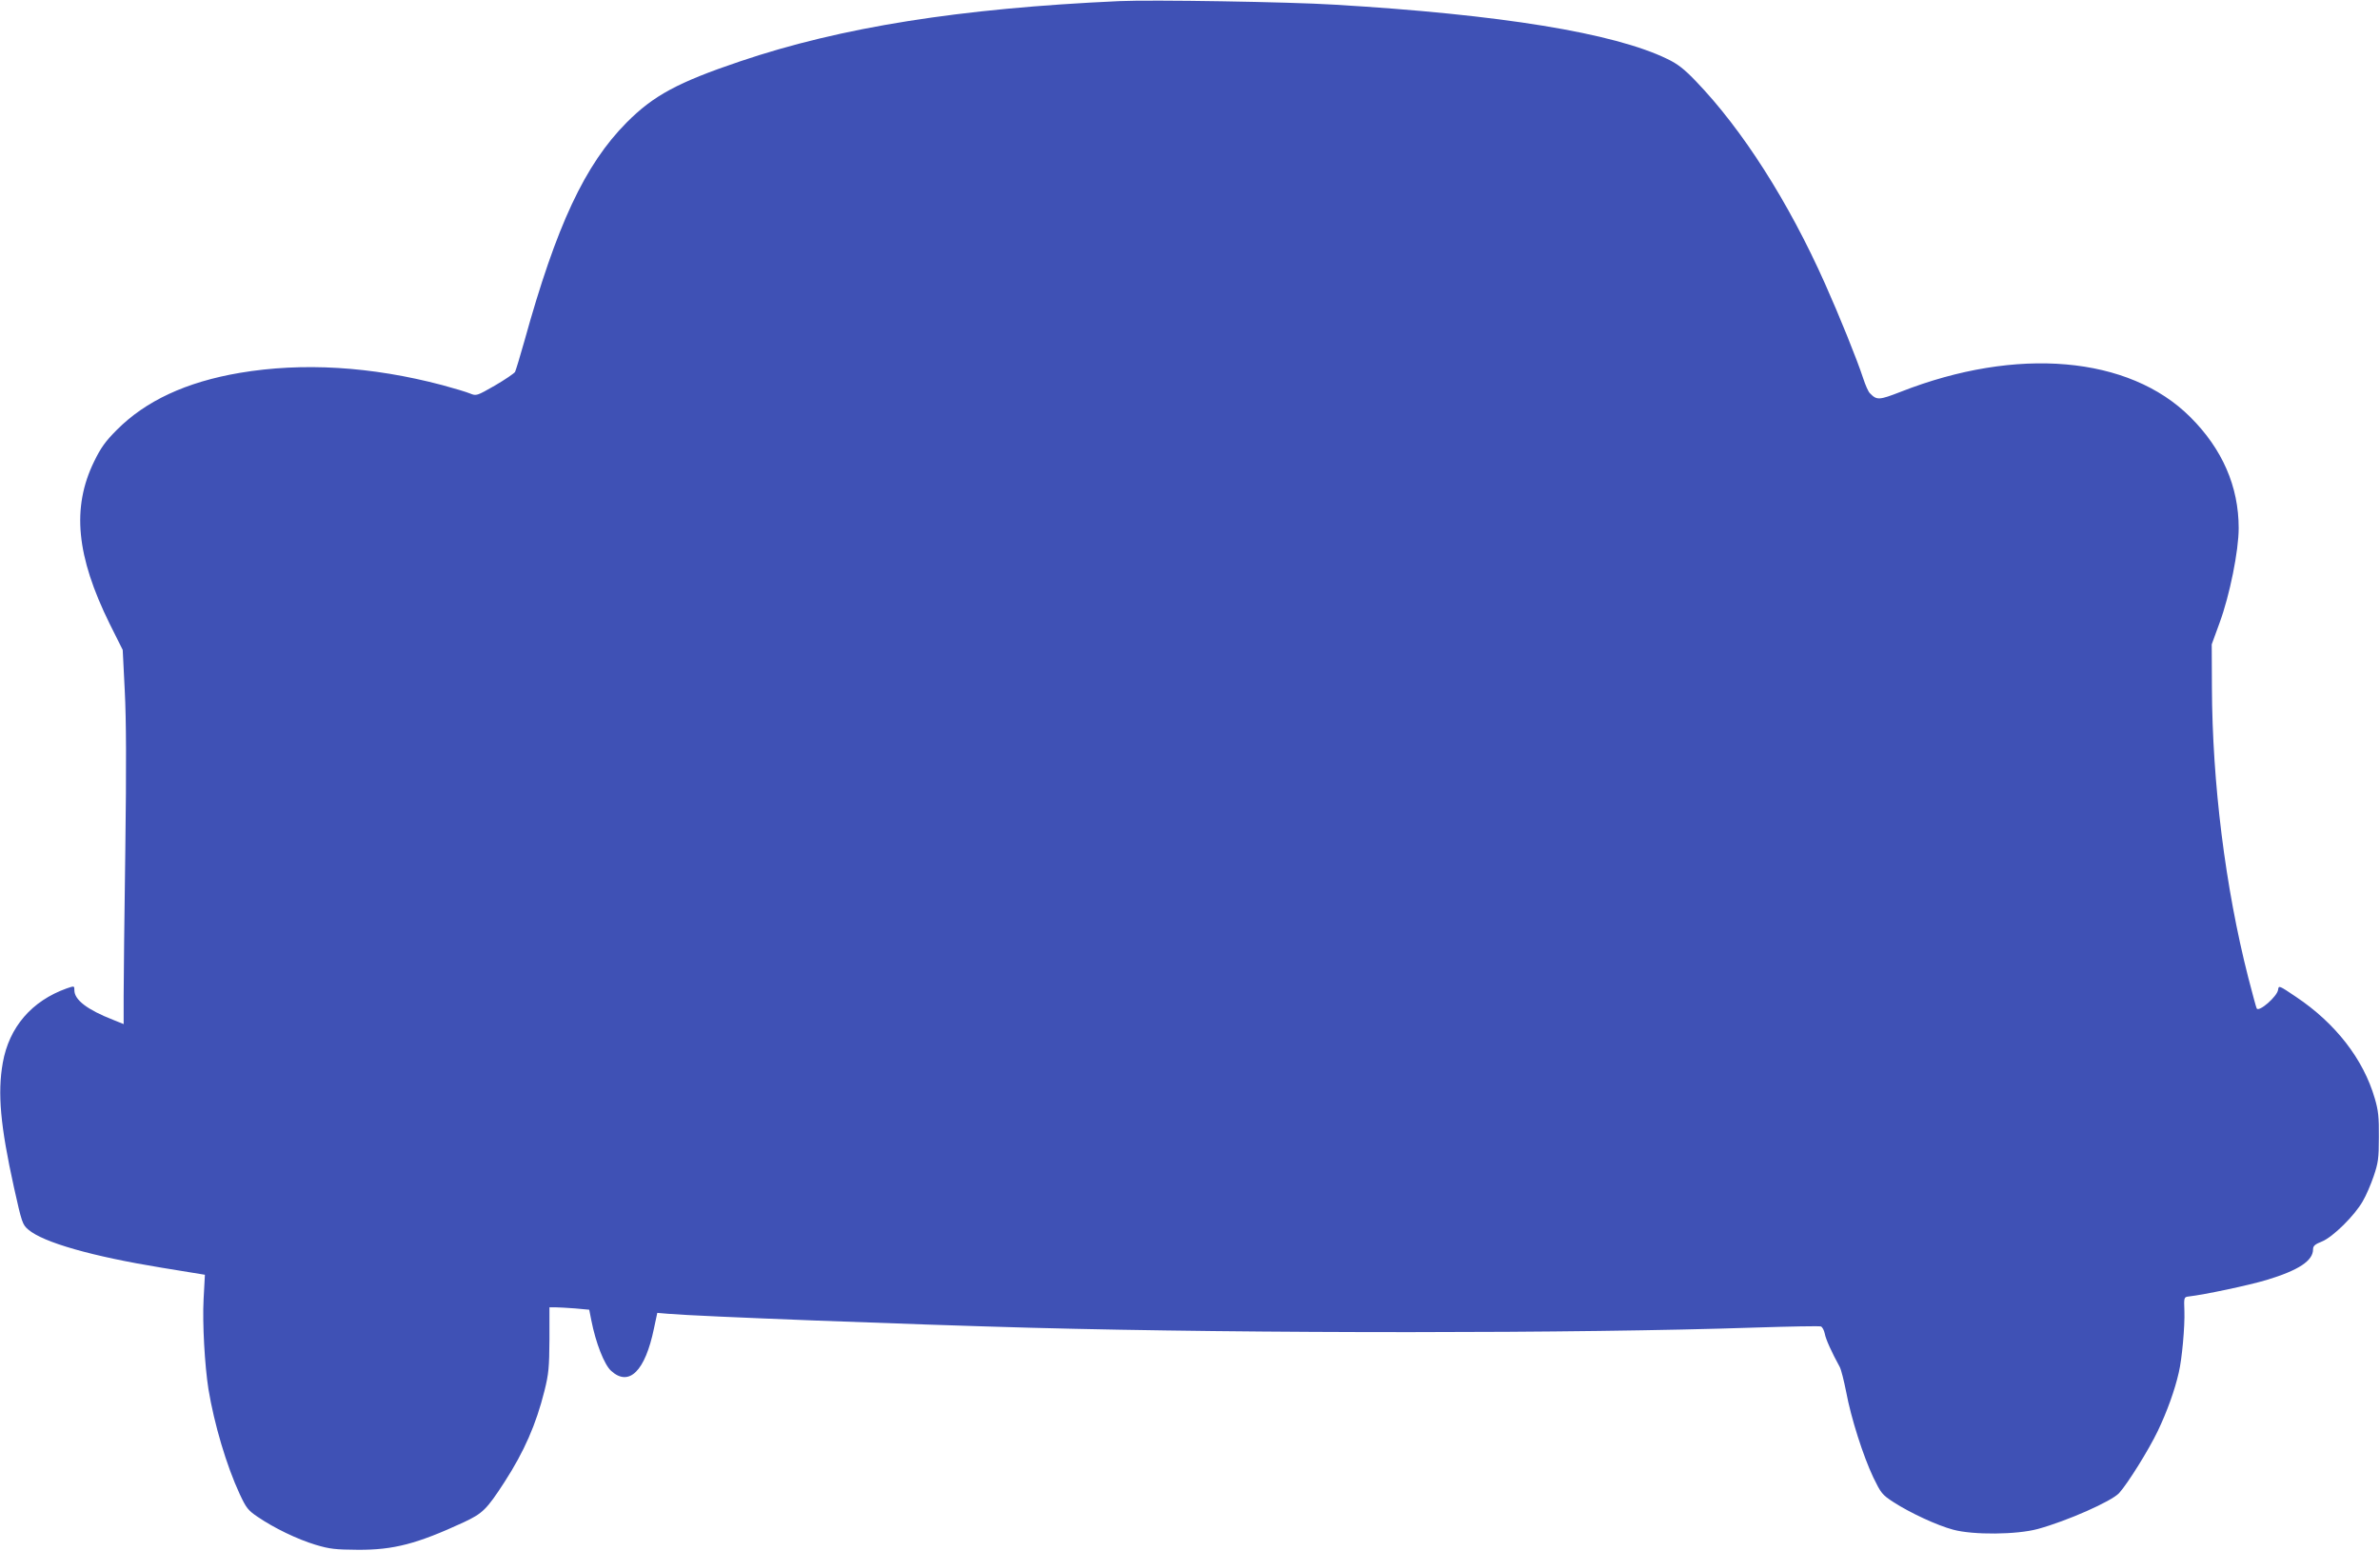 <?xml version="1.0" standalone="no"?>
<!DOCTYPE svg PUBLIC "-//W3C//DTD SVG 20010904//EN"
 "http://www.w3.org/TR/2001/REC-SVG-20010904/DTD/svg10.dtd">
<svg version="1.0" xmlns="http://www.w3.org/2000/svg"
 width="1280pt" height="834pt" viewBox="0 0 1280 834"
 preserveAspectRatio="xMidYMid meet">
<g transform="translate(0,834) scale(0.1,-0.1)"
fill="#3f51b5" stroke="none">
<path d="M6020 8334 c-859 -39 -1496 -140 -2040 -324 -335 -113 -466 -184
-610 -329 -225 -227 -377 -552 -550 -1176 -23 -82 -46 -157 -50 -165 -5 -8
-53 -41 -108 -73 -98 -56 -100 -57 -134 -43 -19 8 -86 28 -149 45 -382 101
-751 123 -1089 66 -289 -49 -507 -151 -662 -307 -61 -61 -86 -96 -122 -170
-121 -248 -96 -508 84 -873 l70 -140 11 -220 c8 -157 9 -401 3 -855 -5 -349
-9 -703 -9 -786 l0 -151 -57 23 c-138 54 -208 107 -208 159 0 24 0 24 -41 10
-188 -67 -310 -208 -344 -400 -29 -163 -13 -339 60 -670 42 -189 46 -201 77
-227 80 -69 343 -144 717 -205 l233 -38 -7 -130 c-7 -130 6 -358 26 -485 31
-188 97 -411 168 -564 35 -75 45 -88 97 -123 88 -60 212 -120 311 -150 77 -23
106 -26 228 -27 192 -1 318 32 569 148 102 48 123 68 219 216 106 164 170 310
215 490 23 92 26 126 27 278 l0 172 31 0 c17 0 65 -3 107 -6 l76 -7 11 -56
c24 -123 70 -240 107 -273 96 -87 183 -1 230 228 l18 84 60 -5 c161 -14 1286
-57 1950 -75 1203 -32 2943 -31 3892 1 188 6 348 9 356 6 8 -3 17 -20 21 -39
5 -29 37 -100 80 -178 8 -14 23 -75 35 -135 26 -140 91 -344 146 -460 41 -84
47 -93 109 -133 88 -57 234 -125 321 -148 107 -29 341 -27 455 4 157 43 395
148 437 193 46 51 158 230 208 334 50 105 91 218 113 315 17 71 33 248 30 330
-3 73 -2 75 22 78 87 10 323 60 420 89 172 52 250 103 250 165 0 18 10 27 48
42 59 24 176 140 219 216 18 30 44 91 59 135 24 71 28 95 28 210 1 107 -3 144
-22 208 -61 211 -211 404 -423 546 -92 62 -94 63 -97 39 -4 -36 -103 -122
-115 -101 -3 4 -23 80 -46 168 -123 483 -193 1043 -195 1560 l-1 230 42 115
c55 149 103 389 103 510 0 224 -88 426 -261 598 -329 328 -933 380 -1557 135
-116 -45 -128 -46 -165 -8 -9 8 -25 45 -37 82 -33 101 -129 338 -205 508 -196
440 -444 828 -693 1087 -64 67 -99 94 -155 121 -288 140 -897 239 -1792 292
-242 15 -986 27 -1155 19z"/>
</g>
</svg>
